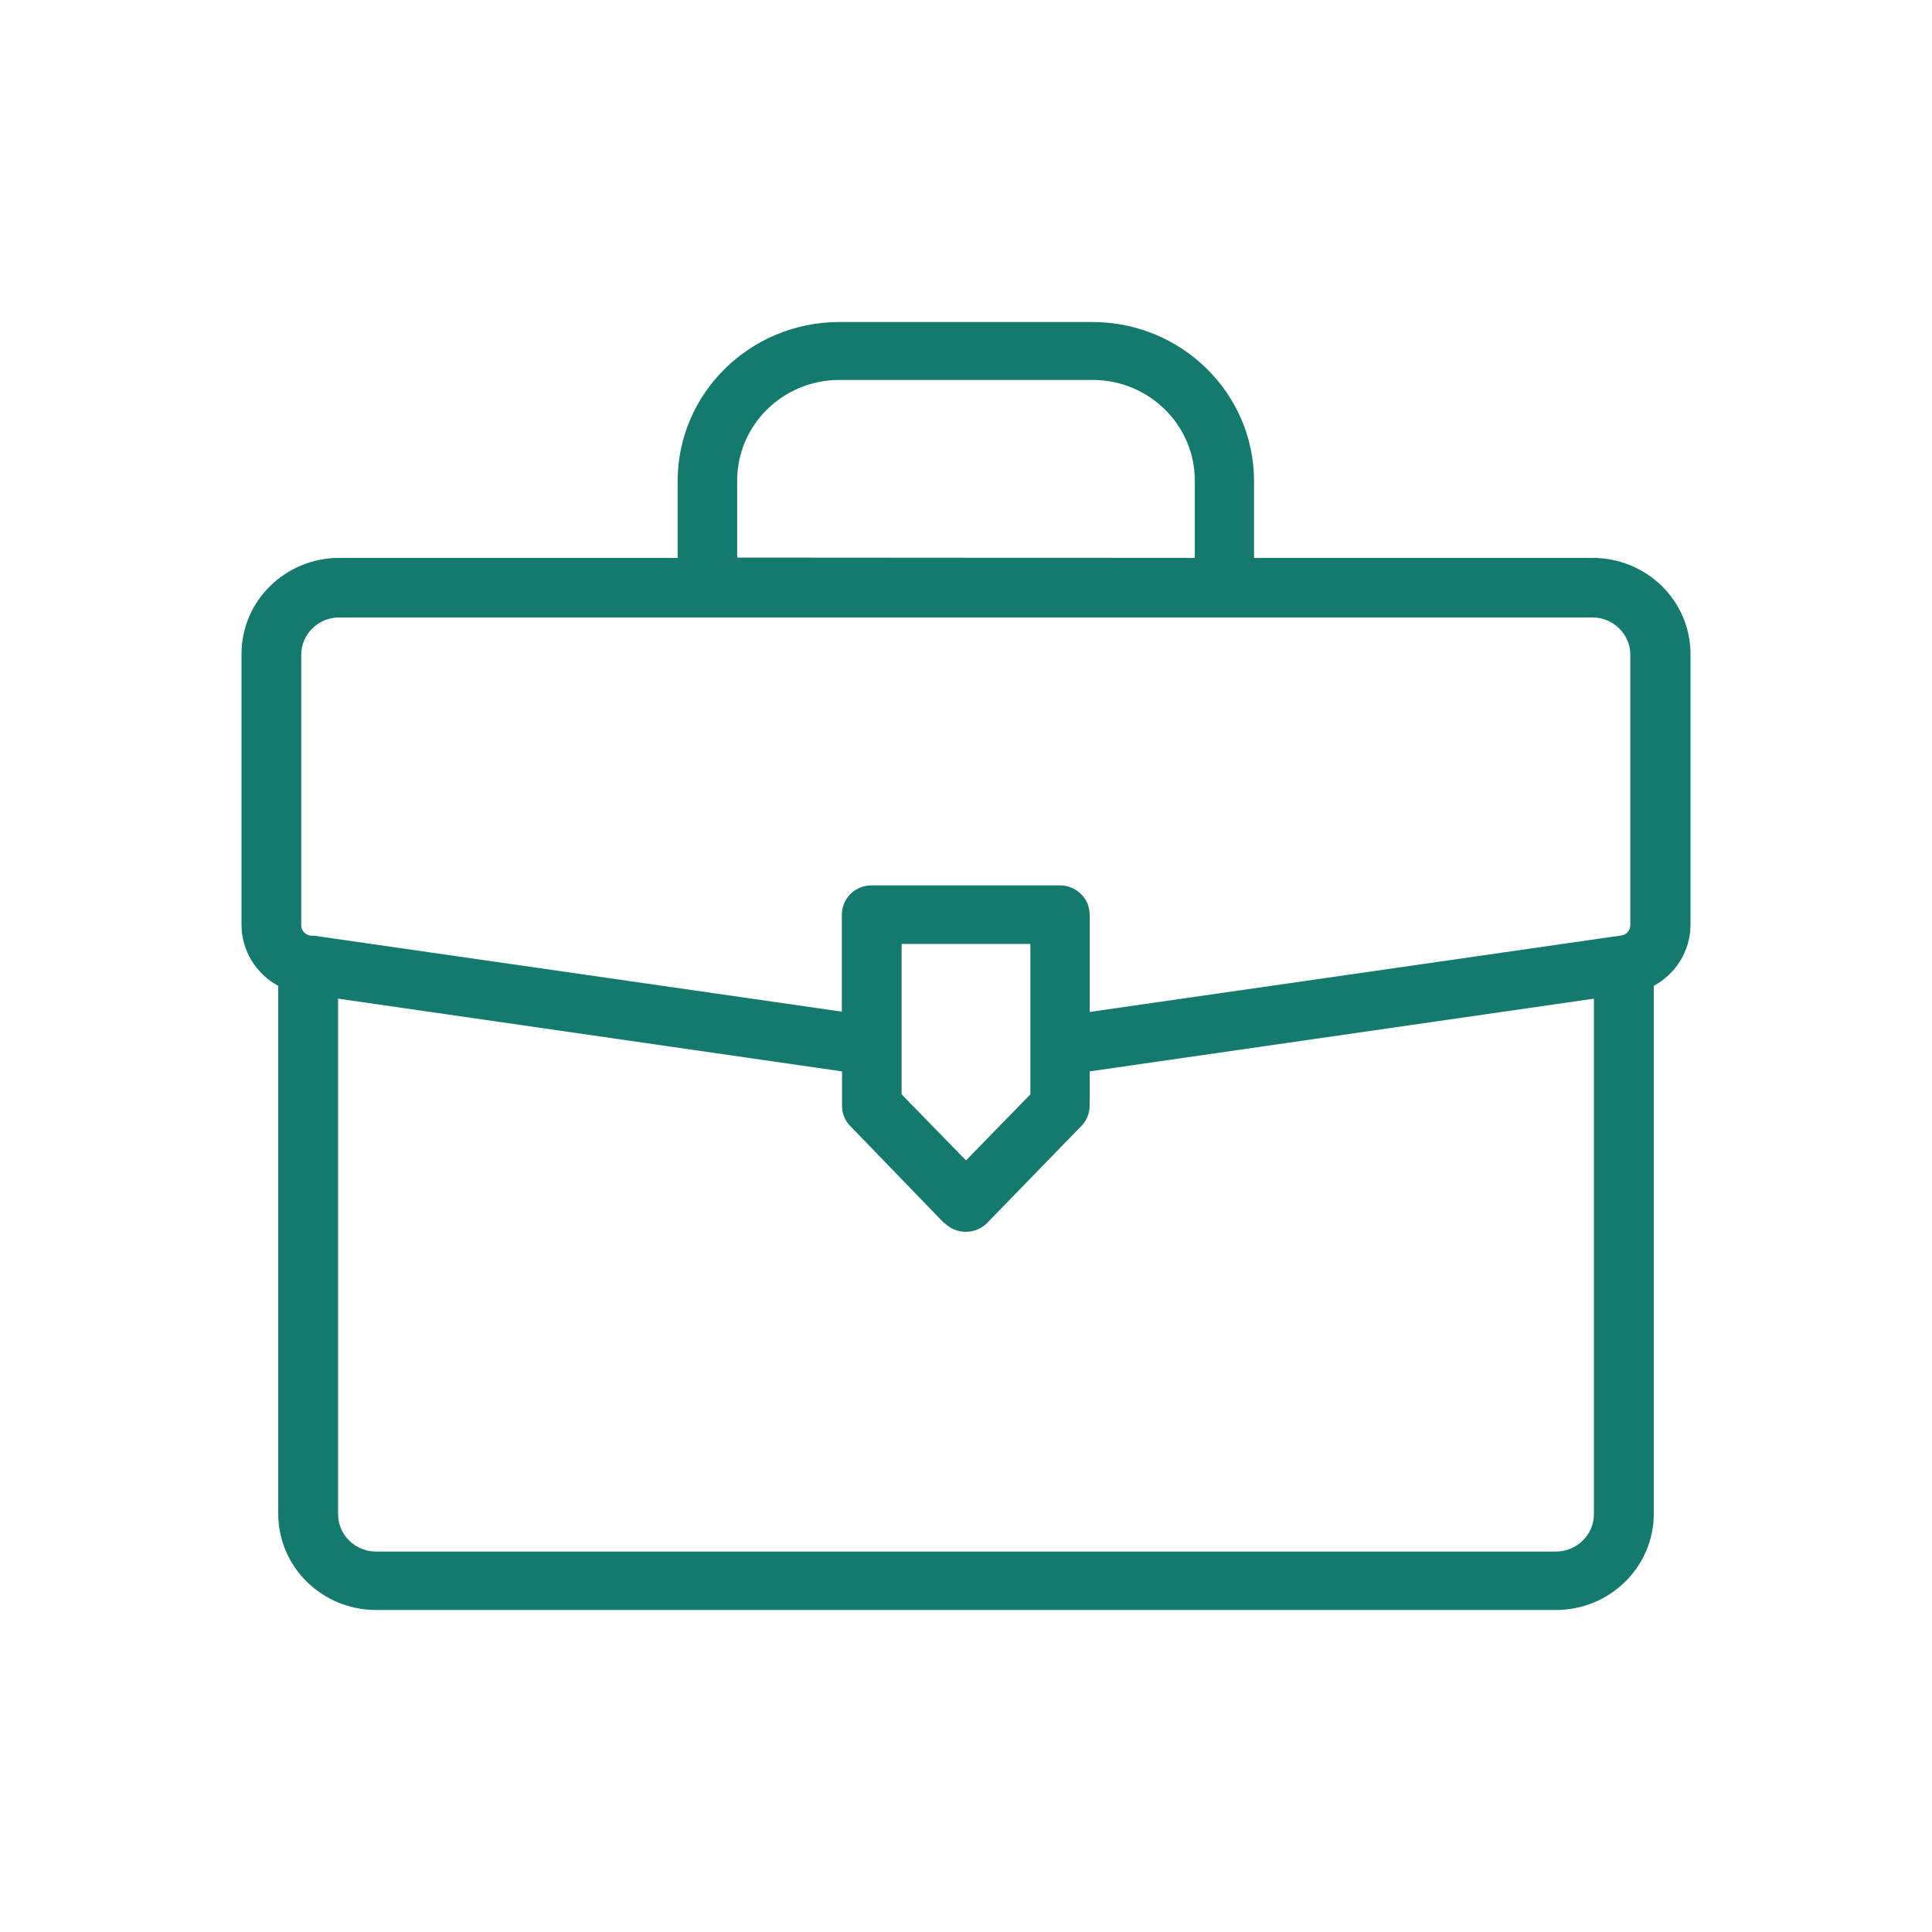 <svg width="80" height="80" viewBox="0 0 80 80" fill="none" xmlns="http://www.w3.org/2000/svg">
<path fill-rule="evenodd" clip-rule="evenodd" d="M28.06 23.101V19.889C28.078 16.276 31.052 13.351 34.726 13.334H45.26C48.935 13.351 51.909 16.276 51.927 19.889V23.101H65.927C67.005 23.096 68.042 23.511 68.805 24.258C69.57 25.006 70 26.02 70 27.08V38.3C69.997 39.349 69.414 40.315 68.479 40.822V62.687C68.477 64.882 66.667 66.662 64.432 66.667H15.568C13.333 66.662 11.523 64.882 11.521 62.687V40.822C10.586 40.315 10.003 39.349 10 38.3V27.08C10 24.883 11.812 23.101 14.047 23.101H28.06ZM49.474 23.101V19.889C49.468 17.6 47.588 15.743 45.26 15.733H34.739C32.417 15.743 30.536 17.592 30.526 19.877V23.088L49.474 23.101ZM37.333 45.314L40 48.049L42.666 45.314V39.086H37.333V45.314ZM34.859 41.906V37.872C34.859 37.55 34.989 37.24 35.224 37.012C35.456 36.784 35.771 36.658 36.099 36.661H43.88C44.208 36.658 44.523 36.784 44.755 37.012C44.989 37.24 45.12 37.55 45.12 37.872V41.903L67.12 38.738C67.346 38.715 67.516 38.523 67.508 38.3V27.081C67.489 26.248 66.802 25.577 65.953 25.567H14.047C13.177 25.567 12.474 26.259 12.474 27.114V38.3C12.466 38.53 12.646 38.727 12.88 38.745H13L34.88 41.893L34.859 41.906ZM39.086 50.638L35.206 46.625C34.987 46.4 34.864 46.103 34.867 45.793V44.364L14 41.352V62.687C13.997 63.097 14.158 63.494 14.453 63.786C14.747 64.08 15.148 64.244 15.567 64.247H64.435H64.432C64.851 64.244 65.252 64.08 65.547 63.786C65.841 63.494 66.002 63.097 66 62.687V41.352L45.12 44.364V45.793C45.117 46.133 44.971 46.459 44.714 46.689L40.893 50.623C40.661 50.866 40.341 51.004 40.003 51.007C39.664 51.009 39.341 50.876 39.107 50.636L39.086 50.638Z" fill="#157A6E"/>
</svg>
